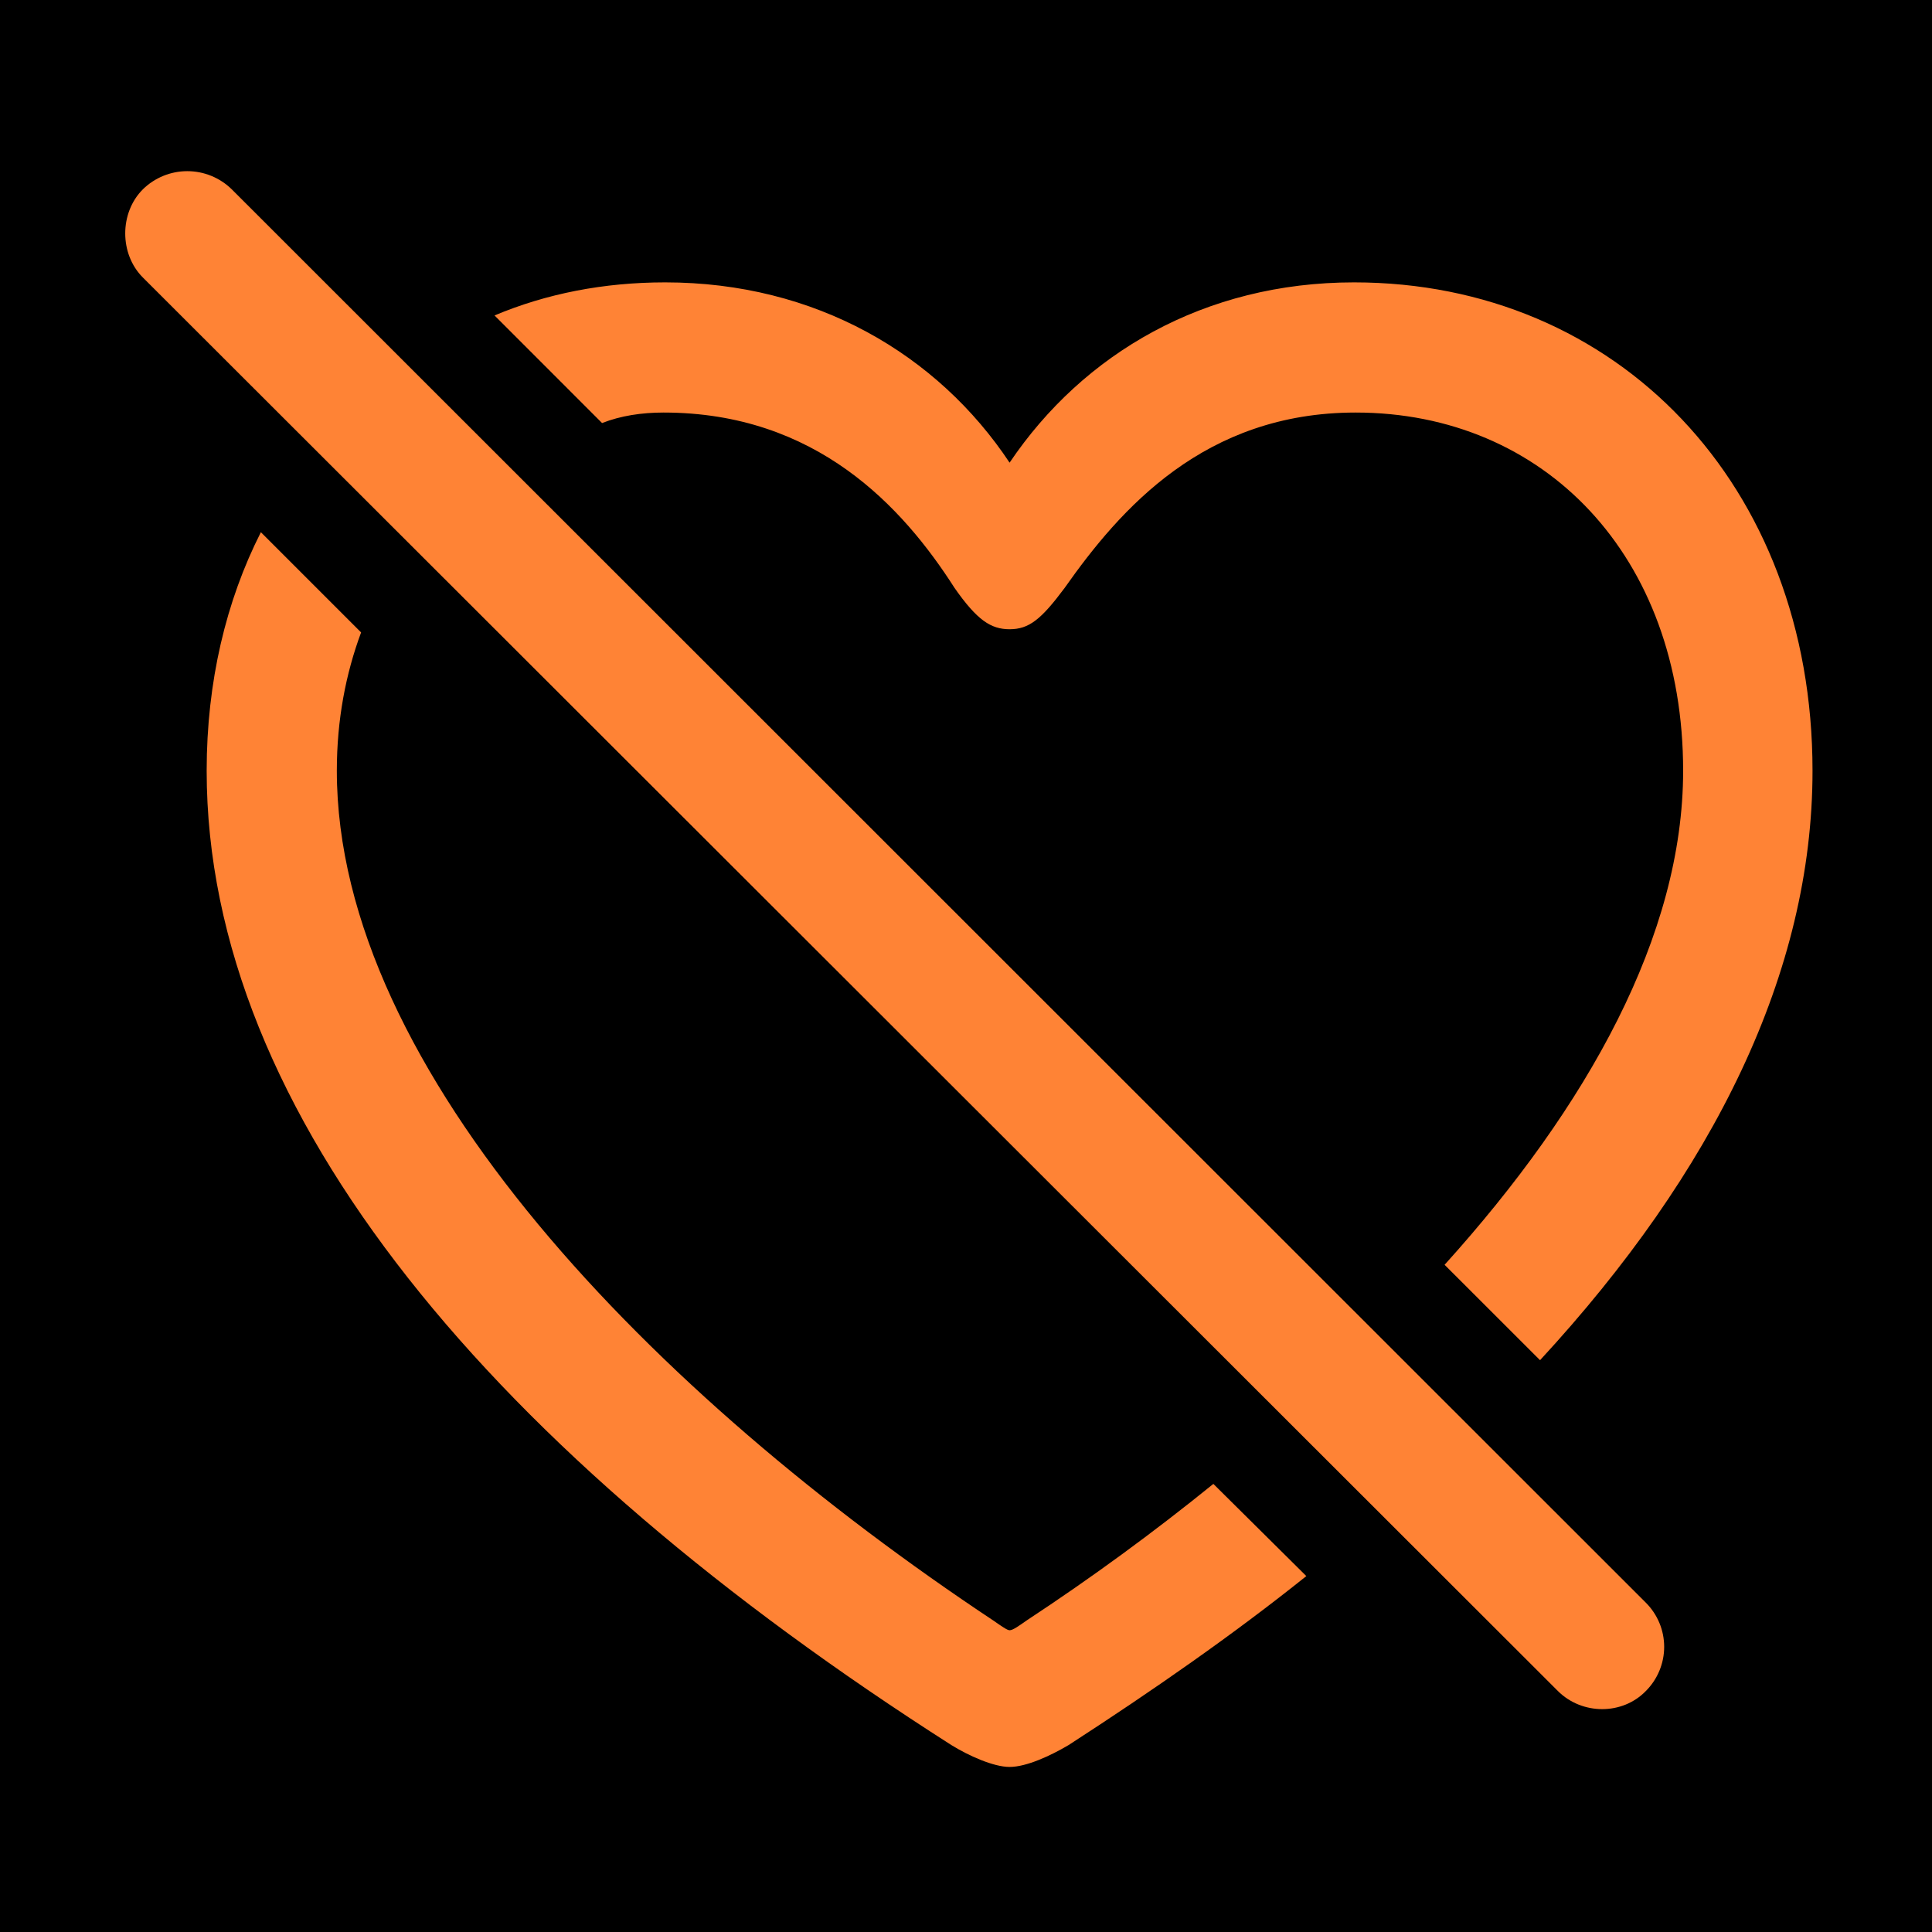 <svg width="32" height="32" viewBox="0 0 32 32" fill="none" xmlns="http://www.w3.org/2000/svg">
<rect width="32" height="32" fill="#1E1E1E"/>
<g id="Our Services">
<path d="M-1950 -1616C-1950 -1617.1 -1949.1 -1618 -1948 -1618H3727C3728.1 -1618 3729 -1617.1 3729 -1616V10232C3729 10233.1 3728.1 10234 3727 10234H-1948C-1949.1 10234 -1950 10233.1 -1950 10232V-1616Z" fill="#444444"/>
<path d="M-1948 -1618V-1617H3727V-1618V-1619H-1948V-1618ZM3729 -1616H3728V10232H3729H3730V-1616H3729ZM3727 10234V10233H-1948V10234V10235H3727V10234ZM-1950 10232H-1949V-1616H-1950H-1951V10232H-1950ZM-1948 10234V10233C-1948.55 10233 -1949 10232.6 -1949 10232H-1950H-1951C-1951 10233.7 -1949.66 10235 -1948 10235V10234ZM3729 10232H3728C3728 10232.6 3727.55 10233 3727 10233V10234V10235C3728.66 10235 3730 10233.7 3730 10232H3729ZM3727 -1618V-1617C3727.55 -1617 3728 -1616.55 3728 -1616H3729H3730C3730 -1617.66 3728.66 -1619 3727 -1619V-1618ZM-1948 -1618V-1619C-1949.66 -1619 -1951 -1617.66 -1951 -1616H-1950H-1949C-1949 -1616.55 -1948.55 -1617 -1948 -1617V-1618Z" fill="white" fill-opacity="0.1"/>
<g id="Desktop - 44" clip-path="url(#clip0_50_2)">
<rect width="3440" height="7759" transform="translate(-1850 -1518)" fill="black"/>
<g id="image">
<g id="Frame 2085664072">
<g id="Frame 2085664079">
<g id="Frame 2085664417">
<g id="Frame 2085664077">
<rect x="-117.5" y="-23.5" width="267" height="123" rx="15.5" stroke="#393939"/>
<g id="f7:heart-slash">
<path id="Vector" d="M25.802 28.007C26.204 28.409 26.874 28.409 27.262 28.007C27.455 27.813 27.564 27.55 27.564 27.277C27.564 27.003 27.455 26.741 27.262 26.547L3.839 3.136C3.642 2.943 3.378 2.835 3.102 2.835C2.827 2.835 2.562 2.943 2.366 3.136C1.977 3.525 1.977 4.207 2.366 4.596L25.802 28.007ZM25.508 22.529C28.387 19.409 30.021 16.101 30.021 12.766C30.021 8.025 26.78 4.677 22.427 4.677C19.95 4.677 17.941 5.855 16.722 7.663C15.53 5.869 13.508 4.677 11.017 4.677C9.999 4.677 9.048 4.864 8.191 5.225L9.972 7.007C10.28 6.886 10.629 6.833 10.99 6.833C13.521 6.833 14.954 8.399 15.811 9.739C16.186 10.275 16.414 10.422 16.722 10.422C17.043 10.422 17.244 10.261 17.633 9.739C18.557 8.426 19.95 6.833 22.454 6.833C25.574 6.833 27.878 9.203 27.878 12.766C27.878 15.485 26.298 18.323 23.927 20.949L25.508 22.529ZM16.722 29.266C17.003 29.266 17.405 29.078 17.699 28.904C19.106 27.993 20.432 27.07 21.637 26.105L20.097 24.578C19.104 25.383 18.071 26.138 17.003 26.841C16.869 26.935 16.775 27.002 16.722 27.002C16.682 27.002 16.588 26.935 16.454 26.842C10.842 23.118 5.579 17.748 5.579 12.766C5.579 11.922 5.727 11.158 5.981 10.475L4.321 8.815C3.744 9.953 3.423 11.293 3.423 12.766C3.423 18.471 8.204 24.083 15.758 28.904C16.039 29.078 16.454 29.266 16.722 29.266Z" fill="#FF8335"/>
</g>
</g>
</g>
</g>
</g>
</g>
</g>
</g>
<defs>
<clipPath id="clip0_50_2">
<rect width="3440" height="7759" fill="white" transform="translate(-1850 -1518)"/>
</clipPath>
</defs>
</svg>
